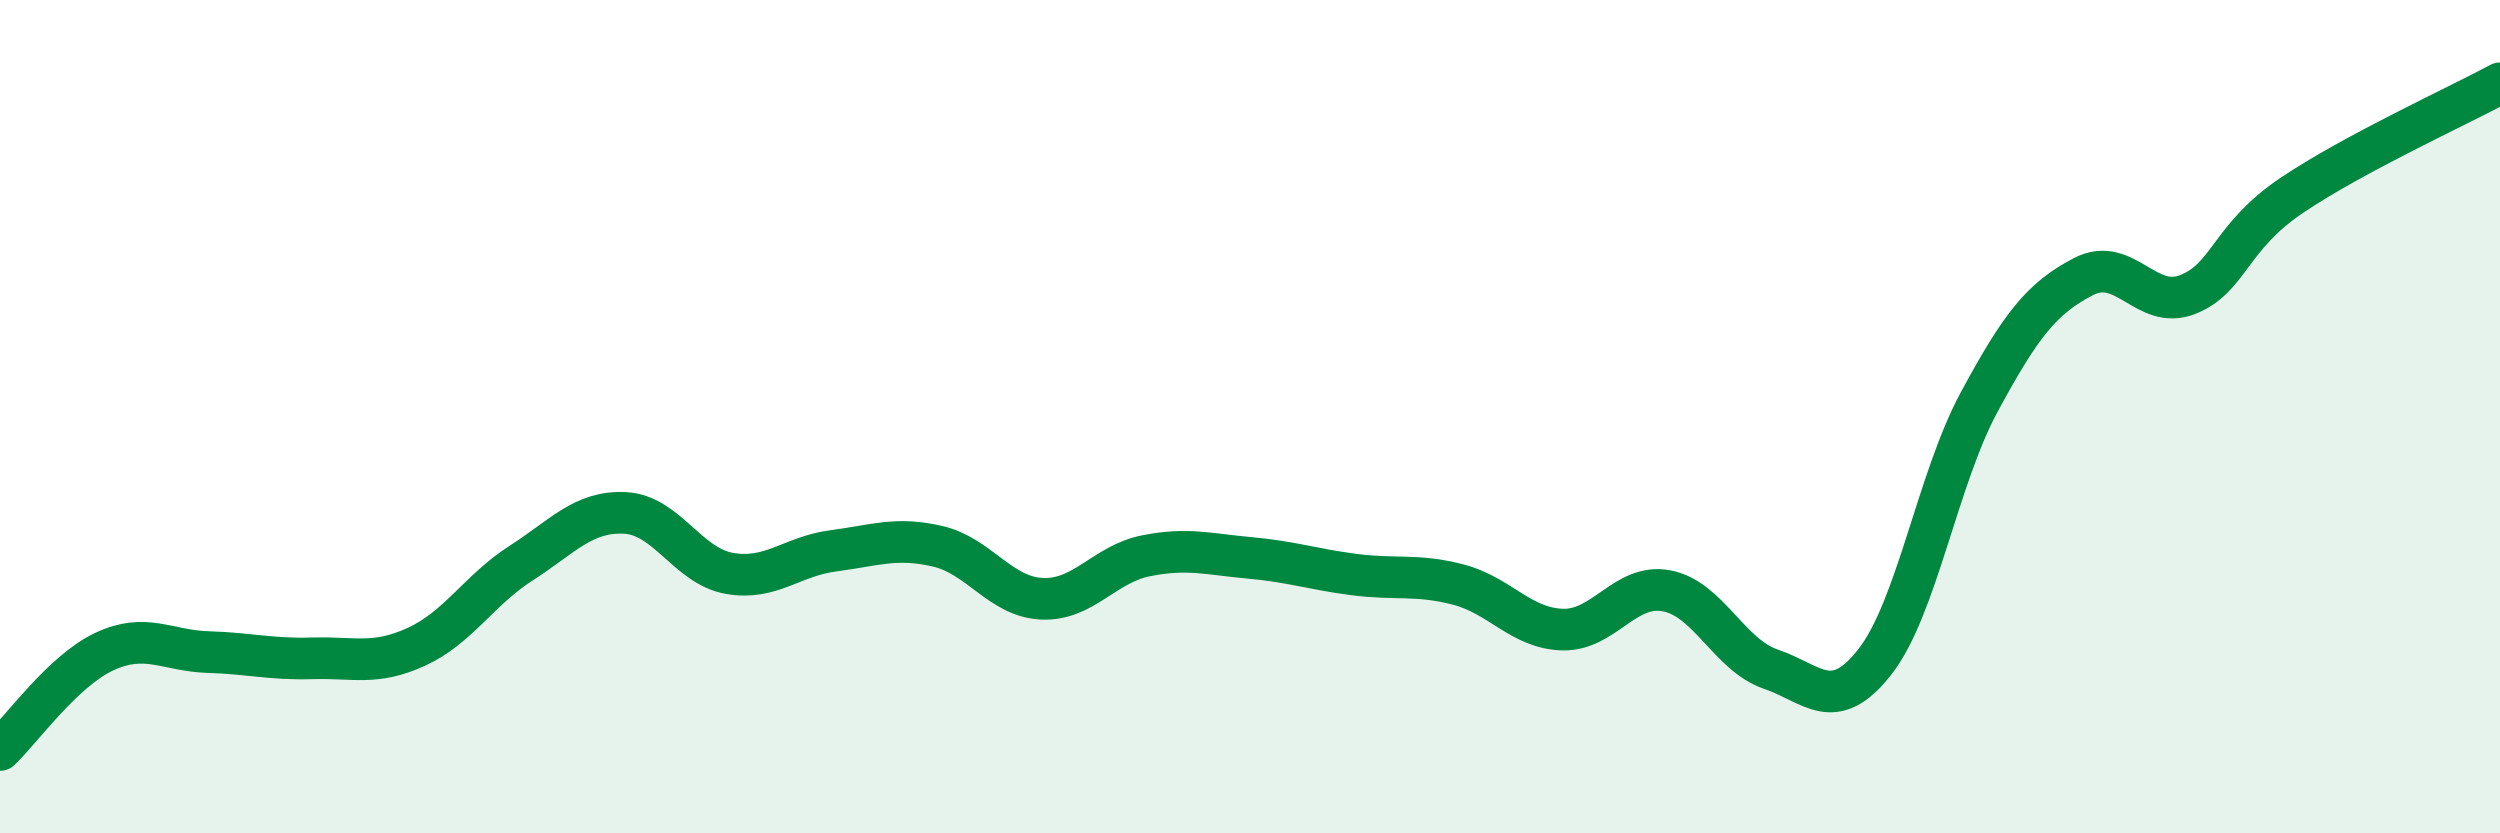 
    <svg width="60" height="20" viewBox="0 0 60 20" xmlns="http://www.w3.org/2000/svg">
      <path
        d="M 0,18 C 0.5,17.53 1.5,16.11 2.5,15.64 C 3.5,15.17 4,15.62 5,15.65 C 6,15.68 6.5,15.83 7.5,15.8 C 8.5,15.77 9,15.98 10,15.52 C 11,15.06 11.5,14.16 12.5,13.52 C 13.5,12.88 14,12.26 15,12.31 C 16,12.36 16.5,13.58 17.5,13.76 C 18.5,13.94 19,13.35 20,13.22 C 21,13.09 21.5,12.88 22.5,13.11 C 23.5,13.34 24,14.32 25,14.37 C 26,14.42 26.5,13.54 27.5,13.34 C 28.5,13.14 29,13.3 30,13.39 C 31,13.48 31.5,13.66 32.5,13.79 C 33.5,13.92 34,13.77 35,14.03 C 36,14.29 36.5,15.08 37.5,15.11 C 38.5,15.14 39,13.99 40,14.18 C 41,14.37 41.5,15.72 42.5,16.06 C 43.5,16.4 44,17.16 45,15.88 C 46,14.6 46.5,11.5 47.5,9.65 C 48.5,7.8 49,7.16 50,6.64 C 51,6.12 51.5,7.46 52.5,7.07 C 53.5,6.68 53.5,5.7 55,4.69 C 56.5,3.68 59,2.54 60,2L60 20L0 20Z"
        fill="#008740"
        opacity="0.1"
        stroke-linecap="round"
        stroke-linejoin="round"
      />
      <path
        d="M 0,18 C 0.5,17.53 1.5,16.11 2.5,15.64 C 3.5,15.17 4,15.62 5,15.65 C 6,15.68 6.5,15.83 7.5,15.8 C 8.5,15.77 9,15.98 10,15.52 C 11,15.06 11.5,14.16 12.5,13.52 C 13.5,12.88 14,12.26 15,12.31 C 16,12.36 16.5,13.58 17.5,13.76 C 18.5,13.94 19,13.35 20,13.22 C 21,13.09 21.5,12.88 22.5,13.11 C 23.5,13.34 24,14.32 25,14.37 C 26,14.42 26.5,13.54 27.5,13.34 C 28.5,13.14 29,13.3 30,13.39 C 31,13.48 31.5,13.66 32.5,13.79 C 33.5,13.92 34,13.77 35,14.03 C 36,14.29 36.5,15.08 37.5,15.11 C 38.5,15.14 39,13.99 40,14.18 C 41,14.37 41.5,15.72 42.5,16.06 C 43.5,16.4 44,17.16 45,15.88 C 46,14.6 46.5,11.5 47.5,9.65 C 48.5,7.8 49,7.16 50,6.64 C 51,6.12 51.5,7.46 52.5,7.07 C 53.5,6.68 53.5,5.7 55,4.69 C 56.5,3.68 59,2.54 60,2"
        stroke="#008740"
        stroke-width="1"
        fill="none"
        stroke-linecap="round"
        stroke-linejoin="round"
      />
    </svg>
  